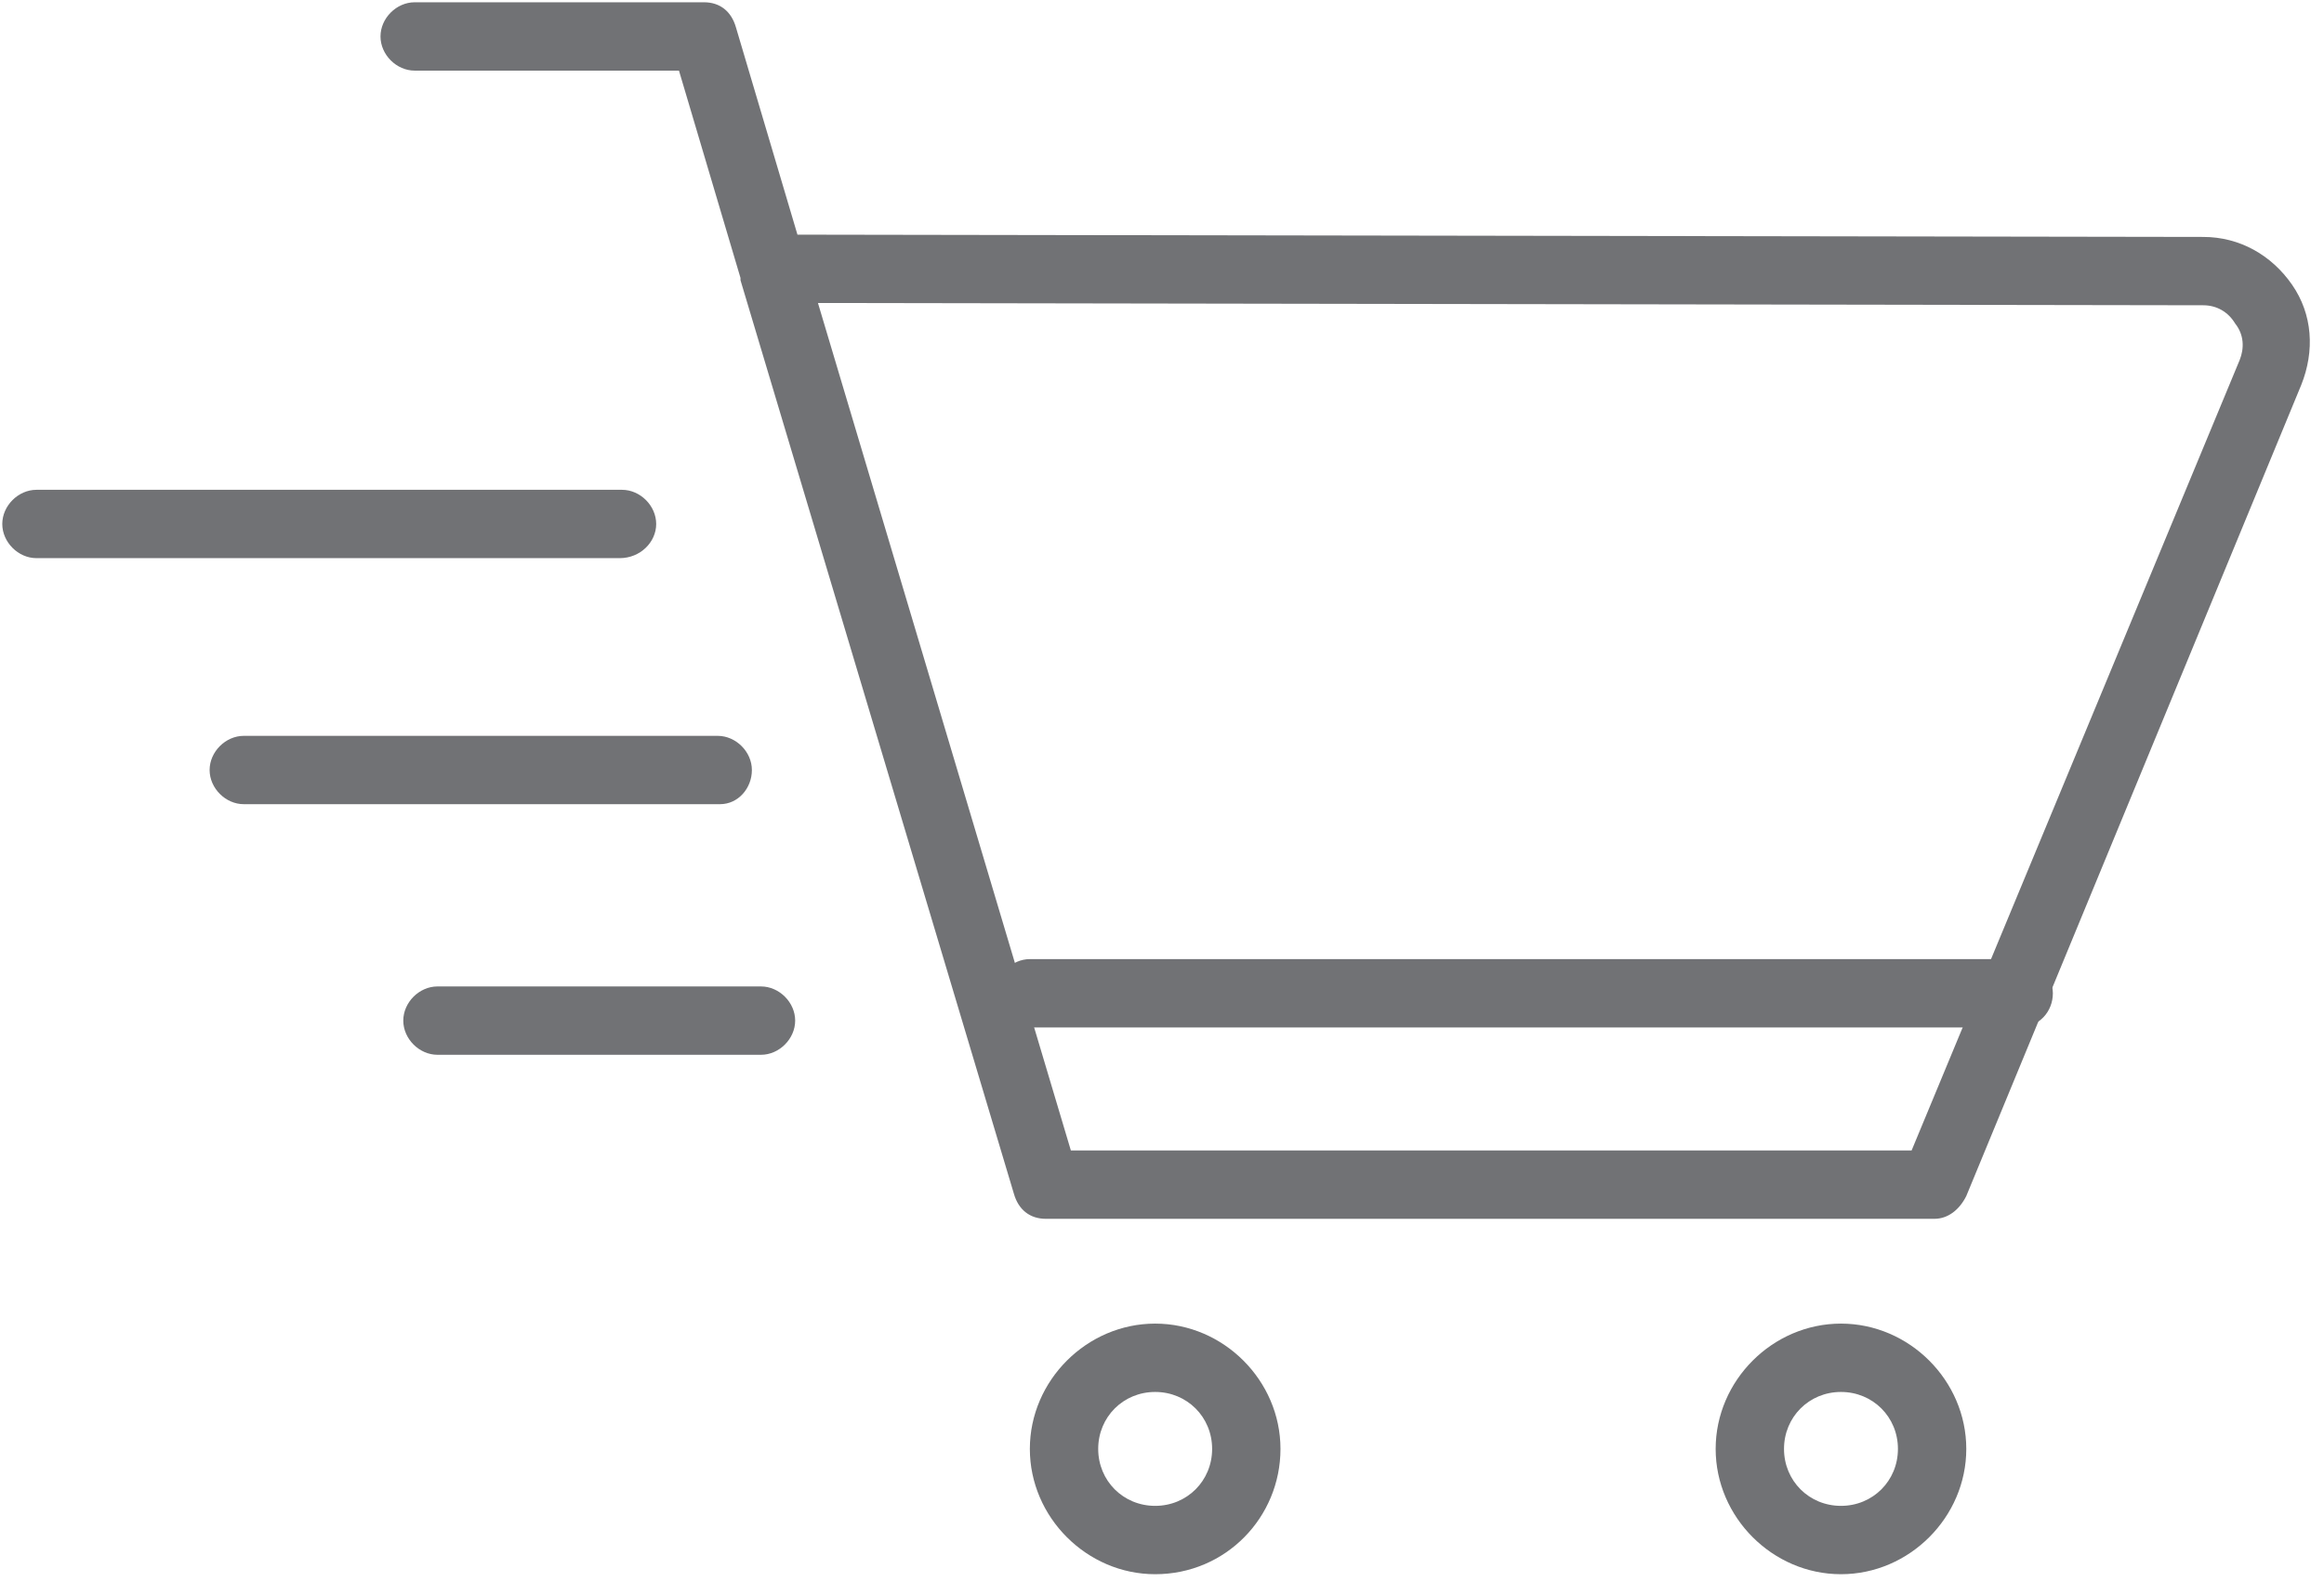 <?xml version="1.0" encoding="UTF-8" standalone="no"?>
<svg width="102px" height="70px" viewBox="0 0 102 70" version="1.1" xmlns="http://www.w3.org/2000/svg" xmlns:xlink="http://www.w3.org/1999/xlink">
    <!-- Generator: Sketch 3.8.3 (29802) - http://www.bohemiancoding.com/sketch -->
    <title>lp4-11</title>
    <desc>Created with Sketch.</desc>
    <defs></defs>
    <g id="Page-1" stroke="none" stroke-width="1" fill="none" fill-rule="evenodd">
        <g id="lp4-11" fill="#717275">
            <g id="XMLID_1305_">
                <path d="M84.9,53.5 L45.9,53.5 C45.2,53.5 44.7,53.1 44.5,52.4 L32.5,12.3 C32.5,12.3 32.5,12.3 32.5,12.2 L29.8,3.1 L18.2,3.1 C17.4,3.1 16.7,2.4 16.7,1.6 C16.7,0.8 17.4,0.1 18.2,0.1 L30.9,0.1 C31.6,0.1 32.1,0.5 32.3,1.2 L35,10.3 L96.7,10.4 C98.3,10.4 99.7,11.2 100.6,12.5 C101.5,13.8 101.6,15.4 101,16.9 L86.3,52.5 C86,53.1 85.5,53.5 84.9,53.5 L84.9,53.5 Z M47,50.5 L83.9,50.5 L98.3,15.8 C98.5,15.3 98.5,14.7 98.1,14.2 C97.8,13.7 97.3,13.4 96.7,13.4 L35.9,13.3 L47,50.5 L47,50.5 Z" id="XMLID_1311_"></path>
                <path d="M88.6,45.1 L45.2,45.1 C44.4,45.1 43.7,44.4 43.7,43.6 C43.7,42.8 44.4,42.1 45.2,42.1 L88.6,42.1 C89.4,42.1 90.1,42.8 90.1,43.6 C90.1,44.4 89.5,45.1 88.6,45.1 L88.6,45.1 Z" id="XMLID_1310_"></path>
                <path d="M27.2,24.5 L1.6,24.5 C0.8,24.5 0.1,23.8 0.1,23 C0.1,22.2 0.8,21.5 1.6,21.5 L27.3,21.5 C28.1,21.5 28.8,22.2 28.8,23 C28.8,23.8 28.1,24.5 27.2,24.5 L27.2,24.5 Z" id="XMLID_1309_"></path>
                <path d="M31.6,35.3 L10.7,35.3 C9.9,35.3 9.2,34.6 9.2,33.8 C9.2,33 9.9,32.3 10.7,32.3 L31.5,32.3 C32.3,32.3 33,33 33,33.8 C33,34.6 32.4,35.3 31.6,35.3 L31.6,35.3 Z" id="XMLID_1308_"></path>
                <path d="M33.4,46.3 L19.2,46.3 C18.4,46.3 17.7,45.6 17.7,44.8 C17.7,44 18.4,43.3 19.2,43.3 L33.4,43.3 C34.2,43.3 34.9,44 34.9,44.8 C34.9,45.6 34.2,46.3 33.4,46.3 L33.4,46.3 Z" id="XMLID_1307_"></path>
                <path d="M50.7,69.1 C47.7,69.1 45.2,66.6 45.2,63.6 C45.2,60.6 47.7,58.1 50.7,58.1 C53.7,58.1 56.2,60.6 56.2,63.6 C56.2,66.6 53.8,69.1 50.7,69.1 L50.7,69.1 Z M50.7,61.1 C49.3,61.1 48.2,62.2 48.2,63.6 C48.2,65 49.3,66.1 50.7,66.1 C52.1,66.1 53.2,65 53.2,63.6 C53.2,62.2 52.1,61.1 50.7,61.1 L50.7,61.1 Z" id="XMLID_1306_"></path>
                <path d="M80.8,69.1 C77.8,69.1 75.3,66.6 75.3,63.6 C75.3,60.6 77.8,58.1 80.8,58.1 C83.8,58.1 86.3,60.6 86.3,63.6 C86.3,66.6 83.8,69.1 80.8,69.1 L80.8,69.1 Z M80.8,61.1 C79.4,61.1 78.3,62.2 78.3,63.6 C78.3,65 79.4,66.1 80.8,66.1 C82.2,66.1 83.3,65 83.3,63.6 C83.3,62.2 82.2,61.1 80.8,61.1 L80.8,61.1 Z" id="XMLID_1304_"></path>
            </g>
        </g>
    </g>
</svg>